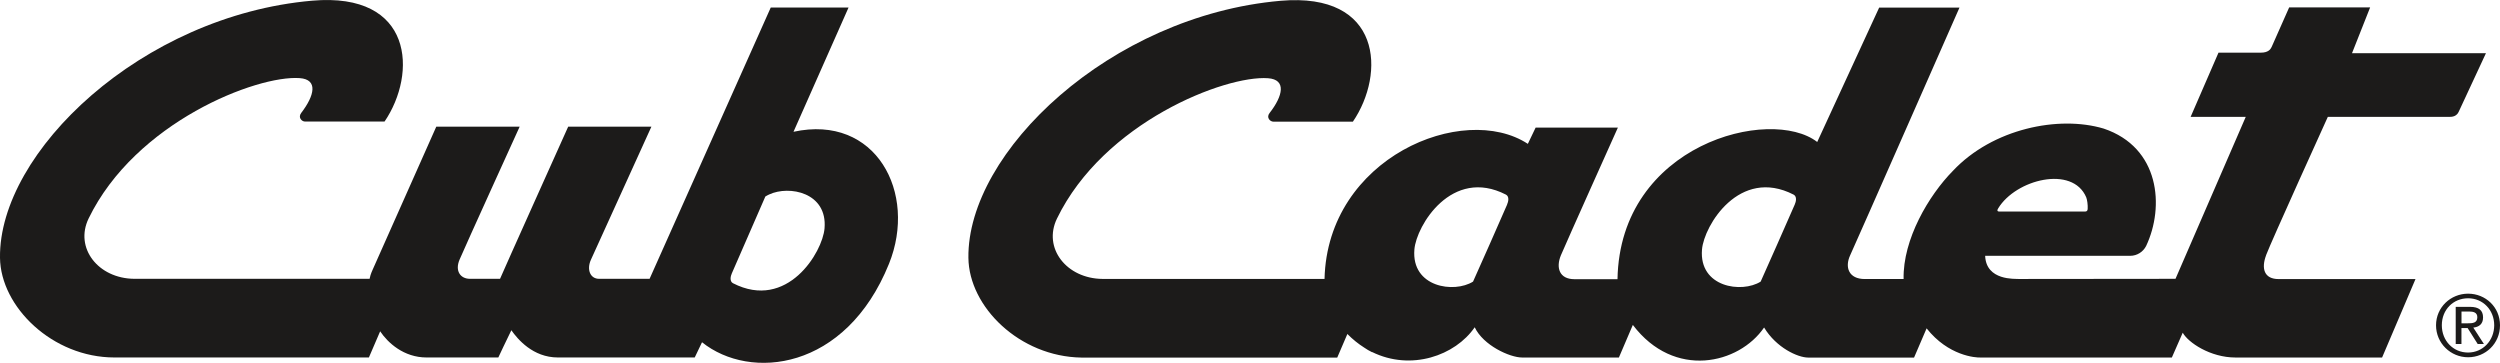 <?xml version="1.0" encoding="UTF-8"?>
<svg id="Layer_2" data-name="Layer 2" xmlns="http://www.w3.org/2000/svg" viewBox="0 0 466.26 67.67">
  <defs>
    <style>
      .cls-1 {
        fill: #1c1b1a;
        stroke-width: 0px;
      }
    </style>
  </defs>
  <g id="Layer_2-2" data-name="Layer 2">
    <g>
      <path class="cls-1" d="m147.99,24.58l10.27-23.18h-14.51l-22.6,50.6h-9.41c-1.69,0-2.35-1.75-1.53-3.56,1.25-2.75,11.28-24.82,11.28-24.82h-15.52s-12.53,27.87-12.71,28.38h-5.6c-1.82,0-2.84-1.49-1.95-3.58,1.08-2.54,11.21-24.8,11.21-24.8h-15.55l-11.87,26.68c-.01.06-.38.73-.57,1.7,0,0-35.78,0-43.89,0-6.73-.05-11.18-5.76-8.51-11.26,8.71-17.95,31.36-26.75,39.36-26.17,3.49.25,2.76,3.27.29,6.49-.66.86.11,1.61.7,1.61.02,0,14.84,0,14.84,0C77.81,13.72,77.17-1.54,58.2.13,26.42,2.91-.24,28.36,0,48.07c.11,9.16,9.79,18.6,21.34,18.6h47.46l2.1-4.88c1.43,2.14,4.41,4.88,8.65,4.88h13.39s1.73-3.69,2.43-5.08c1.16,1.66,4.02,5.08,8.68,5.08h25.52s1.36-2.84,1.36-2.84c8.95,7.19,26.8,5.34,34.87-14.63,5.35-13.25-2.46-27.97-17.82-24.62Zm5.79,18.01c-.36,4.45-6.97,15.42-17.08,10.23-.65-.35-.46-1.29-.21-1.84.61-1.4,5.53-12.71,6.25-14.33.22-.14.46-.26.71-.38,3.75-1.75,10.89-.37,10.33,6.31Z"/>
      <path class="cls-1" d="m463.1,59.21c0-1.33-.78-1.98-2.42-1.98h-2.68v6.93h1.07v-2.98h1.15l1.88,2.98h1.16l-1.98-3.06c1.03-.11,1.82-.63,1.82-1.89Zm-2.9,1.09h-1.12v-2.2h1.43c.73,0,1.52.14,1.52,1.06,0,1.09-.87,1.14-1.83,1.14Z"/>
      <path class="cls-1" d="m460.31,54.77c-3.25,0-5.98,2.55-5.98,5.9s2.73,5.96,5.98,5.96,5.95-2.55,5.95-5.96-2.71-5.9-5.95-5.9Zm0,10.98c-2.77,0-4.9-2.18-4.9-5.09s2.13-5.03,4.9-5.03,4.87,2.18,4.87,5.03-2.12,5.09-4.87,5.09Z"/>
      <path class="cls-1" d="m422.63,47.6c.92-2.47,11.52-25.81,11.52-25.81h22.83c.69,0,1.28-.28,1.59-.97.1-.21,5.07-10.9,5.07-10.9h-24.98l3.38-8.54h-15.1s-3.19,7.19-3.28,7.4c-.19.43-.65,1.04-1.99,1.04h-7.91l-5.2,11.98h10.28s-13.1,30.2-13.1,30.2c0,0-20.49.02-29.25.03-.62-.06-6.07.36-6.25-4.32h27.05c1.3,0,2.42-.75,2.97-1.83,3.47-7.35,2.55-18.39-7.92-21.9-8.37-2.5-20.69,0-28.1,7.87-4.53,4.59-9.37,12.81-9.21,20.19h-7.24c-3,0-3.76-2.2-2.73-4.42,1.03-2.22,20.39-46.2,20.39-46.2h-14.98l-11.55,25.06c-8.7-6.72-36.8.37-37.25,25.59h-8.02c-2.86,0-3.48-2.17-2.54-4.45.95-2.27,10.63-23.82,10.63-23.82h-15.34l-1.45,3.03c-12.02-7.87-37.38,2.56-37.92,25.19-.76,0-34.25,0-41.39,0-6.73-.05-11.18-5.76-8.51-11.26,8.71-17.95,31.36-26.75,39.36-26.17,3.49.25,2.77,3.32.29,6.49-.67.85.11,1.61.7,1.61.02,0,14.84,0,14.84,0,6.1-8.95,5.46-24.2-13.51-22.54-31.78,2.79-58.45,28.24-58.2,47.94.11,9.16,9.55,18.42,21.08,18.6h47.71l1.89-4.4c1,1.01,2.05,1.85,3.14,2.54.46.32.95.61,1.49.87l-.03-.05c7.26,3.58,15.5.69,19.15-4.61,1.58,3.36,6.52,5.64,8.86,5.64h18.03l2.6-6.08c7.73,10.2,19.82,7.31,24.48.48,2.27,3.78,6.3,5.61,8.22,5.61h19.75s2.34-5.45,2.34-5.45c4.06,5.14,9.15,5.48,10.03,5.44h35.71s2.03-4.63,2.03-4.63c1,1.83,5.14,4.63,9.84,4.63s27.34,0,27.34,0l6.23-14.63h-25.52c-2.73,0-3.27-1.98-2.34-4.45Zm-49.96-8.74c3.27-5.4,13.87-8.09,16.42-2.06.18.43.32,1.48.27,2.13-.01.17-.03.52-.48.52h-16.05s-.56.03-.16-.58Zm-91.58-.72c-1.5,3.45-5.12,11.65-6.36,14.38-3.52,2.22-11.53,1.07-10.94-5.99.36-4.45,6.98-15.42,17.08-10.23.65.35.46,1.29.21,1.84Zm53.64,0c-1.5,3.45-5.13,11.65-6.36,14.38-3.52,2.22-11.53,1.07-10.94-5.99.37-4.45,6.98-15.42,17.09-10.23.65.35.46,1.29.21,1.84Z"/>
    </g>
  </g>
</svg>